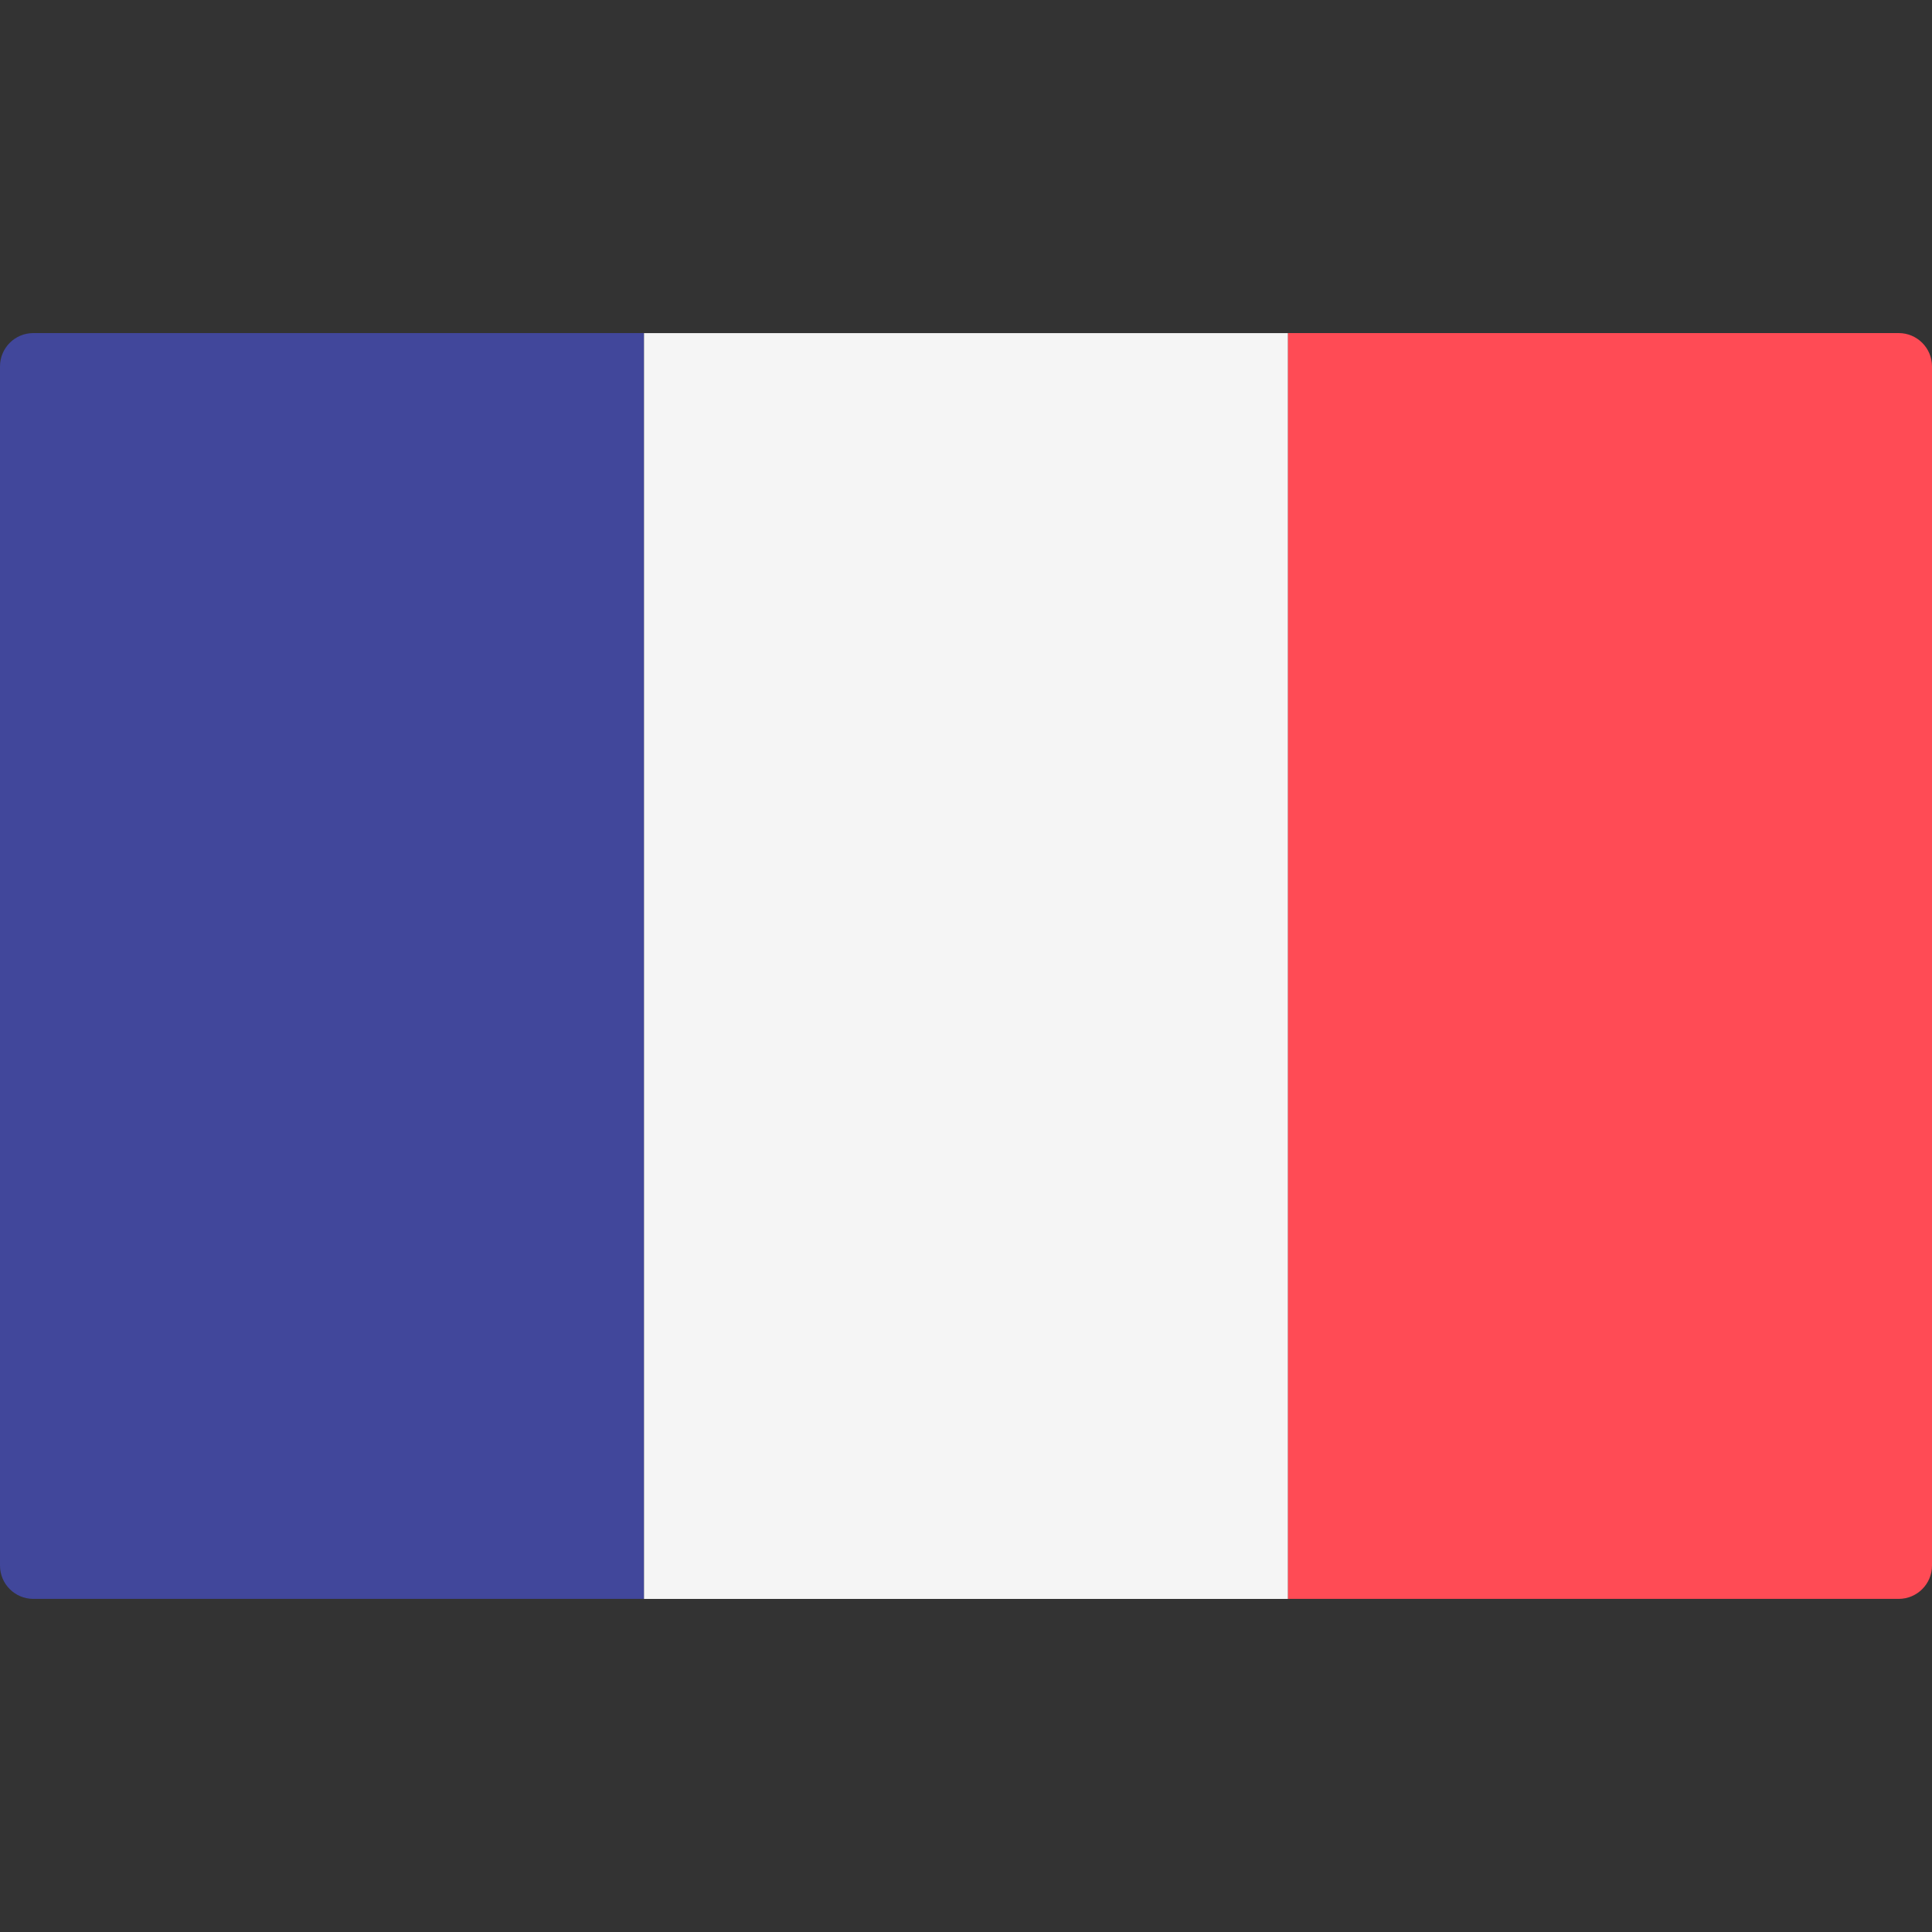 <?xml version="1.0" encoding="UTF-8"?>
<svg xmlns="http://www.w3.org/2000/svg" width="50" height="50" viewBox="0 0 50 50" fill="none">
  <rect x="0" y="0" width="50" height="50" fill="#333333" stroke="none"/>
  <g clip-path="url(#clip0_1_2837)">
    <path d="M16.667 41.379H0.862C0.386 41.379 0 40.993 0 40.517V9.482C0 9.006 0.386 8.62 0.862 8.62H16.667V41.379Z" fill="#41479B"></path>
    <path d="M33.334 8.621H16.667V41.38H33.334V8.621Z" fill="#F5F5F5"></path>
    <path d="M49.138 41.379H33.334V8.62H49.138C49.614 8.62 50 9.006 50 9.482V40.517C50 40.993 49.614 41.379 49.138 41.379Z" fill="#FF4B55"></path>
  </g>
  <defs>
    <clipPath id="clip0_1_2837">
      <rect width="50" height="50" fill="white"></rect>
    </clipPath>
  </defs>
</svg>
